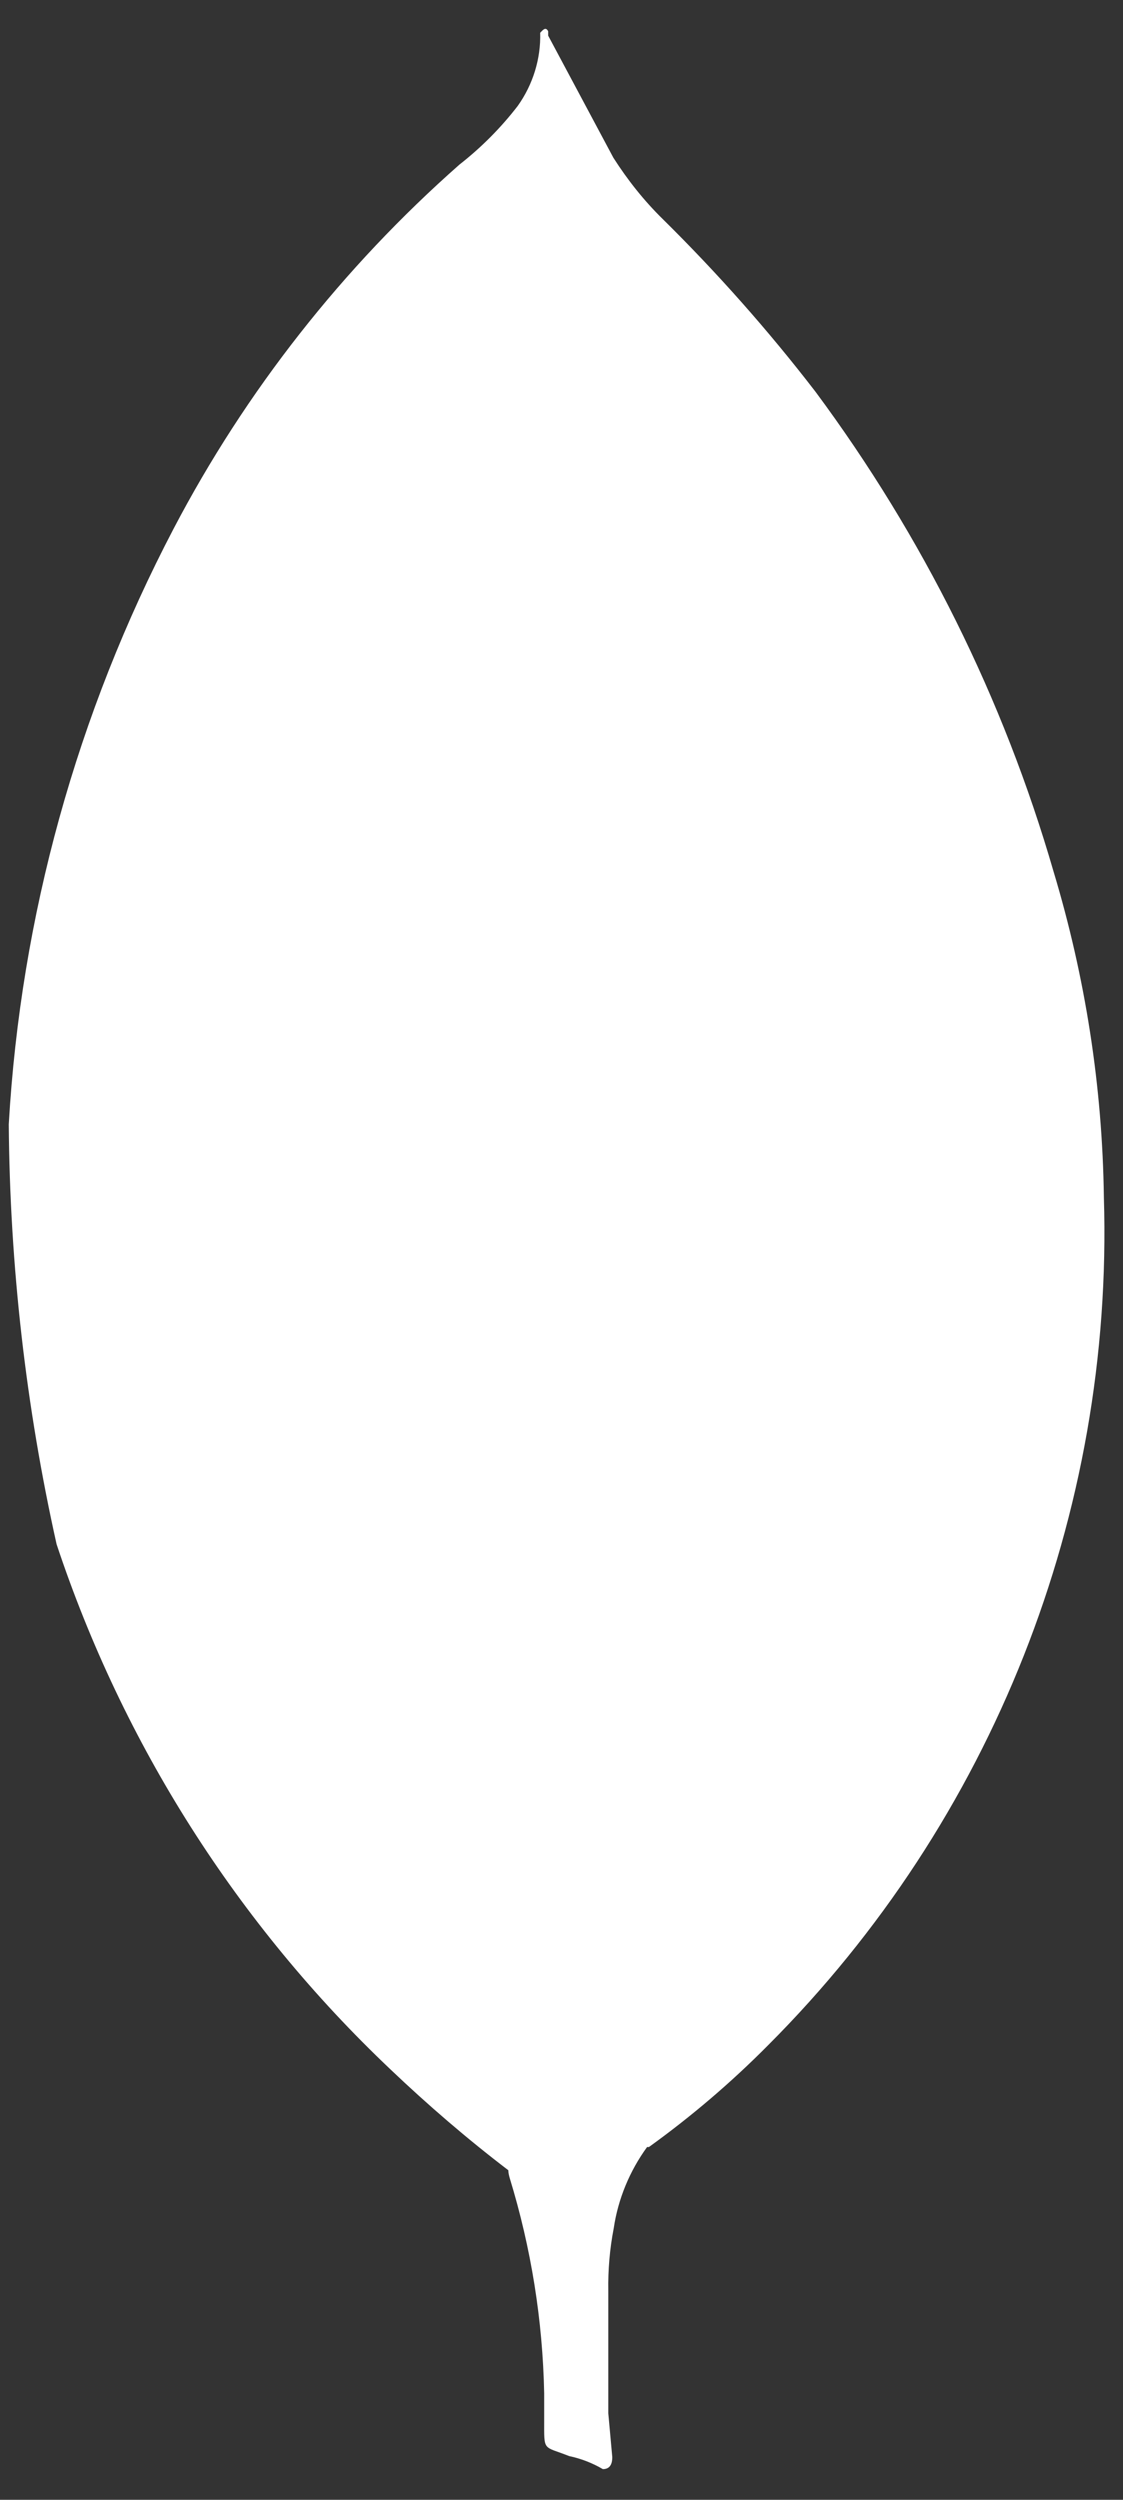 <svg width="31" height="69" viewBox="0 0 31 69" fill="none" xmlns="http://www.w3.org/2000/svg">
<rect x="0" y="0" width="31" height="69" fill="#333333" stroke="none"/>
<g id="uuid-6766d5be-28b3-4176-ad01-7322aa0fe47b" clip-path="url(#clip0_43_804)">
<path id="uuid-b267412d-fde1-4e1e-ad0b-00511e6e7e17" d="M15.712 67.794C14.982 67.504 15.022 67.684 15.022 66.804V66.064C14.982 64.044 14.662 62.054 14.072 60.124C14.052 60.054 14.032 59.974 14.032 59.904C12.892 59.034 11.812 58.104 10.772 57.114C6.552 53.114 3.392 48.134 1.562 42.624C0.712 38.814 0.272 34.934 0.242 31.034C0.572 25.294 2.122 19.694 4.792 14.594C6.782 10.794 9.462 7.384 12.682 4.544C13.282 4.074 13.822 3.534 14.292 2.924C14.712 2.334 14.932 1.624 14.912 0.904C14.982 0.834 15.062 0.724 15.132 0.864V0.984L16.932 4.354C17.322 4.964 17.772 5.534 18.292 6.044C19.802 7.534 21.212 9.124 22.512 10.814C25.472 14.804 27.702 19.284 29.082 24.054C29.962 26.974 30.432 29.994 30.472 33.044C30.742 41.784 27.392 50.254 21.212 56.444C20.192 57.474 19.092 58.414 17.912 59.264H17.862C17.382 59.924 17.062 60.694 16.942 61.504C16.832 62.074 16.782 62.654 16.792 63.234V66.614L16.902 67.824C16.902 67.974 16.862 68.154 16.642 68.154C16.352 67.984 16.042 67.864 15.712 67.794Z" fill="white"/>
</g>
<defs>
<clipPath id="clip0_43_804">
<rect width="30.24" height="67.35" fill="white" transform="translate(0.242 0.805)"/>
</clipPath>
</defs>
</svg>
